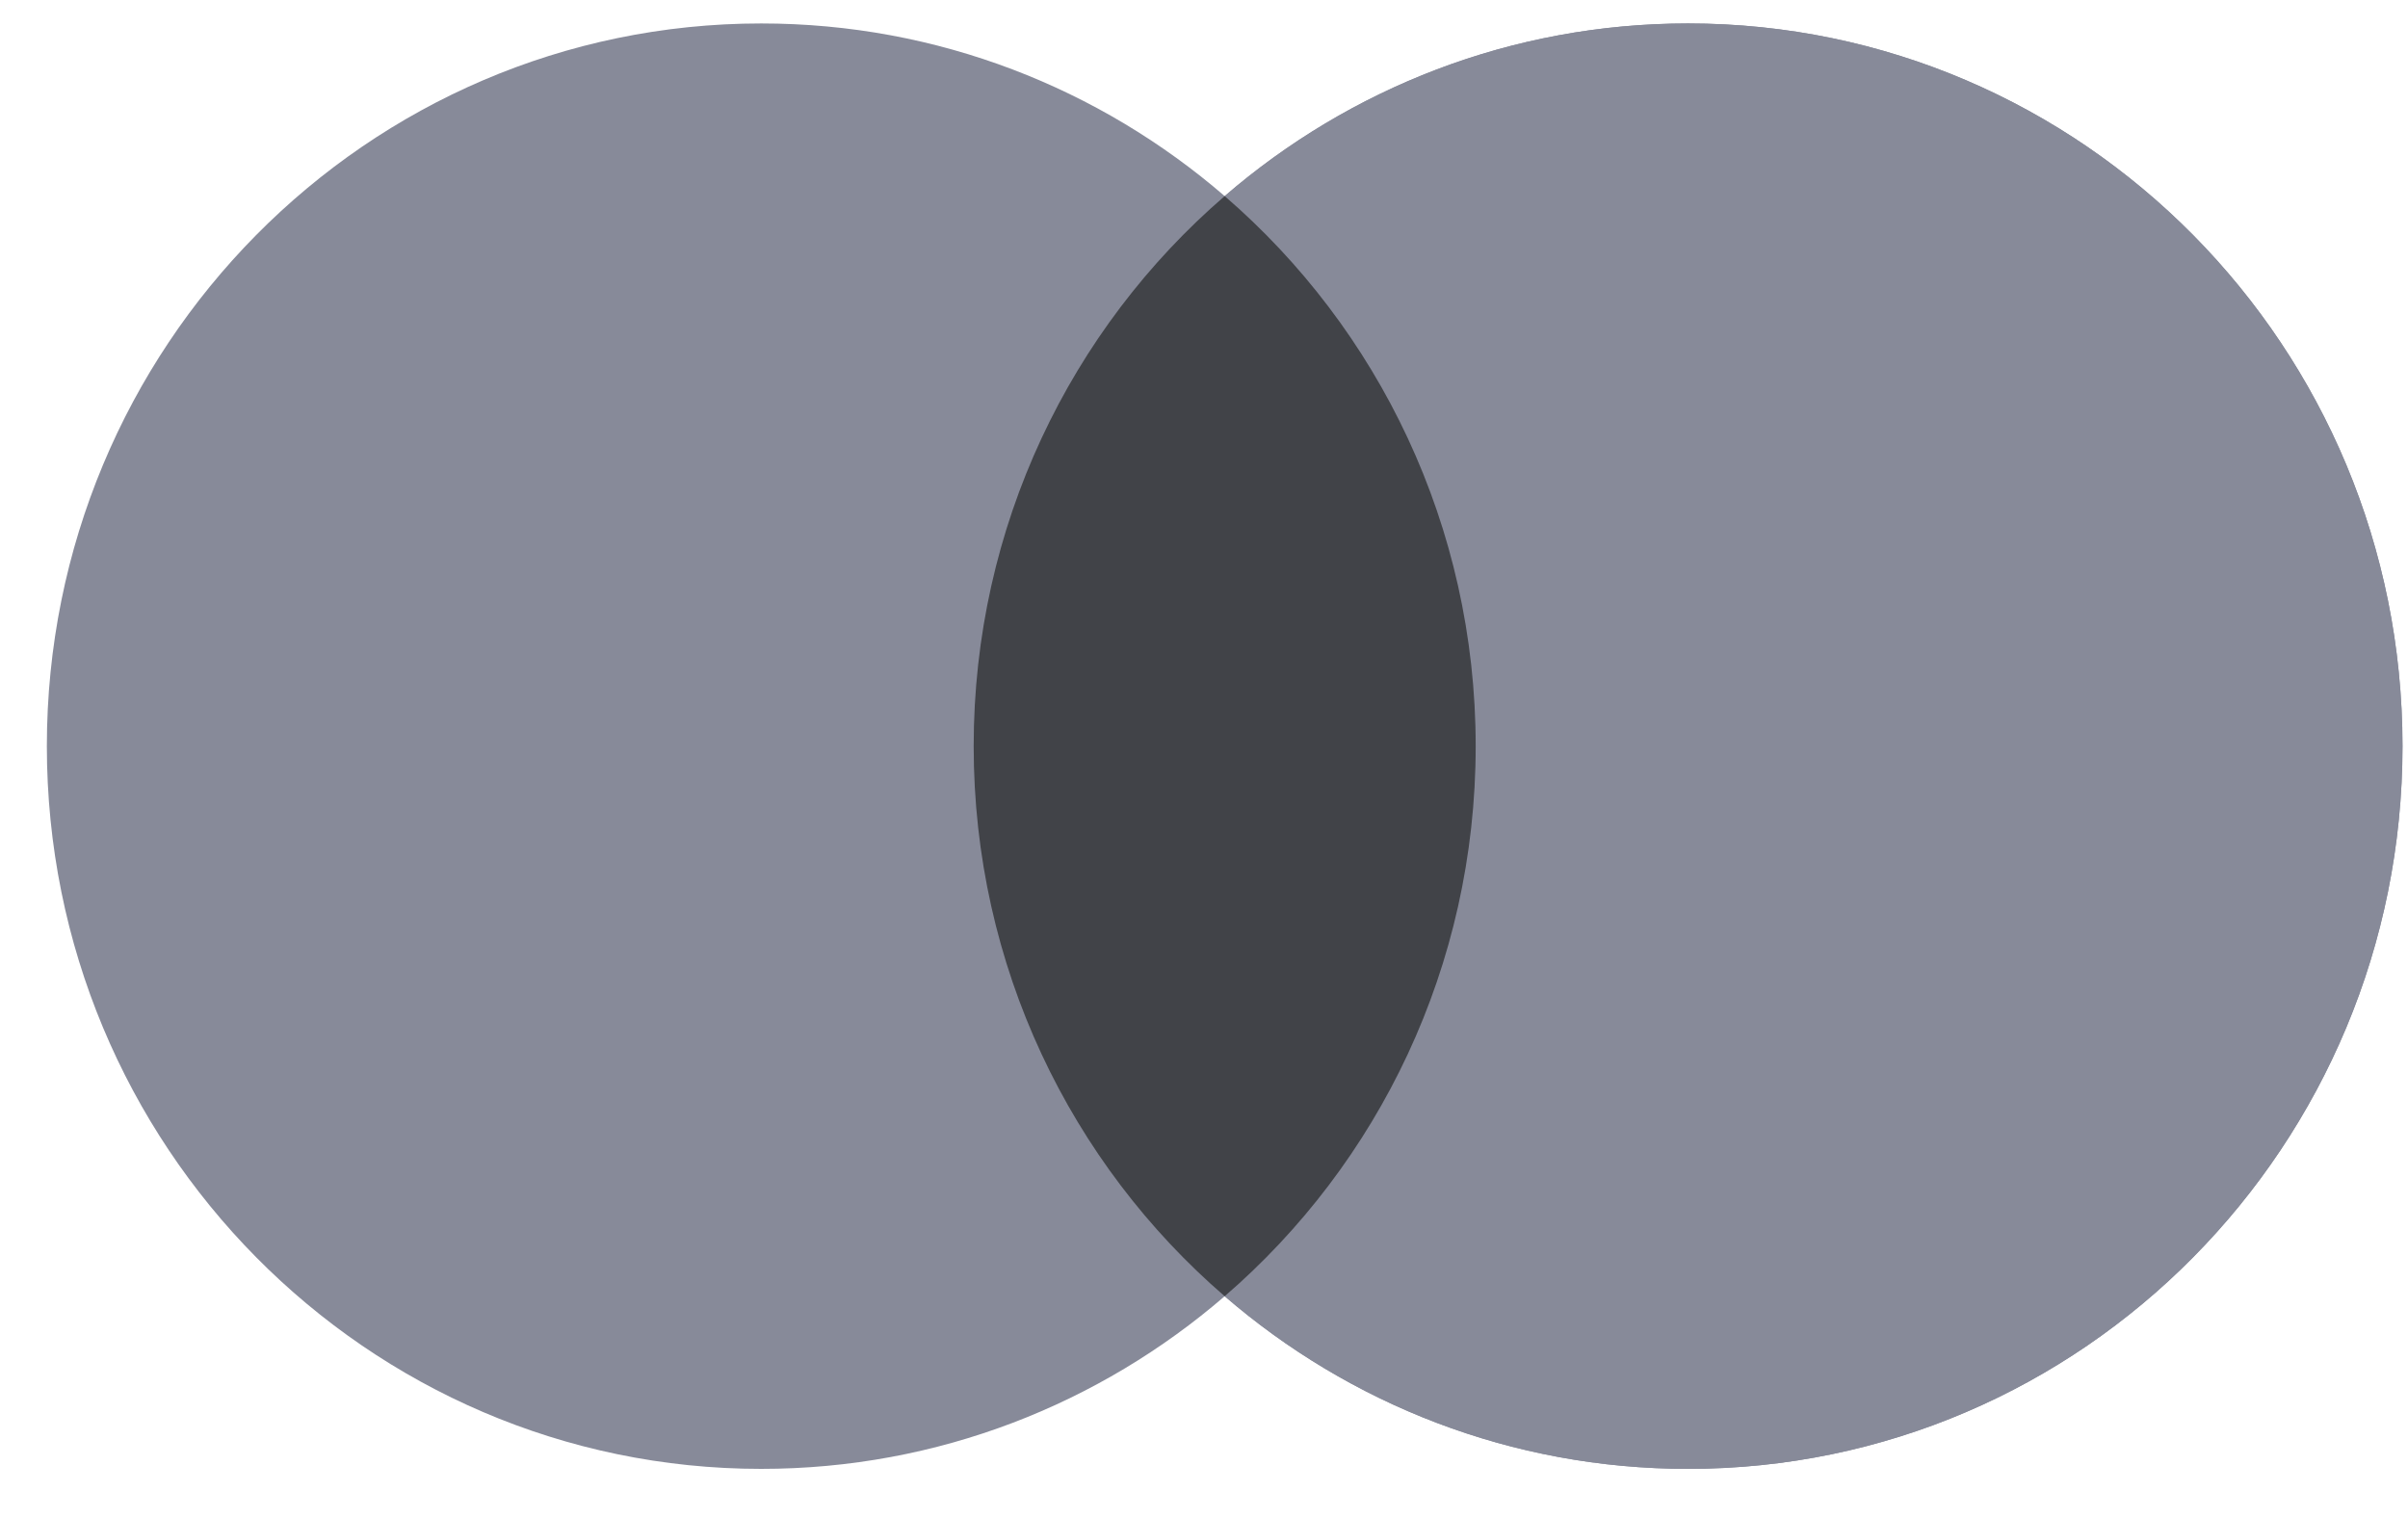 <svg width="46" height="29" viewBox="0 0 46 29" fill="none" xmlns="http://www.w3.org/2000/svg">
	<path fill-rule="evenodd" clip-rule="evenodd" d="M23.395 24.762C21.011 26.818 17.92 28.06 14.542 28.06C7.005 28.06 0.895 21.879 0.895 14.254C0.895 6.629 7.005 0.448 14.542 0.448C17.92 0.448 21.011 1.689 23.395 3.746C25.778 1.689 28.869 0.448 32.247 0.448C39.784 0.448 45.895 6.629 45.895 14.254C45.895 21.879 39.784 28.06 32.247 28.06C28.869 28.06 25.778 26.818 23.395 24.762Z" fill="#878A99"/>
	<path fill-rule="evenodd" clip-rule="evenodd" d="M23.395 24.762C26.329 22.229 28.19 18.461 28.19 14.254C28.19 10.046 26.329 6.278 23.395 3.746C25.778 1.689 28.869 0.448 32.247 0.448C39.784 0.448 45.895 6.629 45.895 14.254C45.895 21.879 39.784 28.06 32.247 28.06C28.869 28.06 25.778 26.818 23.395 24.762Z" fill="#878A99"/>
	<path fill-rule="evenodd" clip-rule="evenodd" d="M23.395 24.762C26.329 22.23 28.19 18.462 28.19 14.254C28.19 10.046 26.329 6.278 23.395 3.746C20.46 6.278 18.6 10.046 18.6 14.254C18.6 18.462 20.46 22.23 23.395 24.762Z" fill="#414348"/>
</svg>
